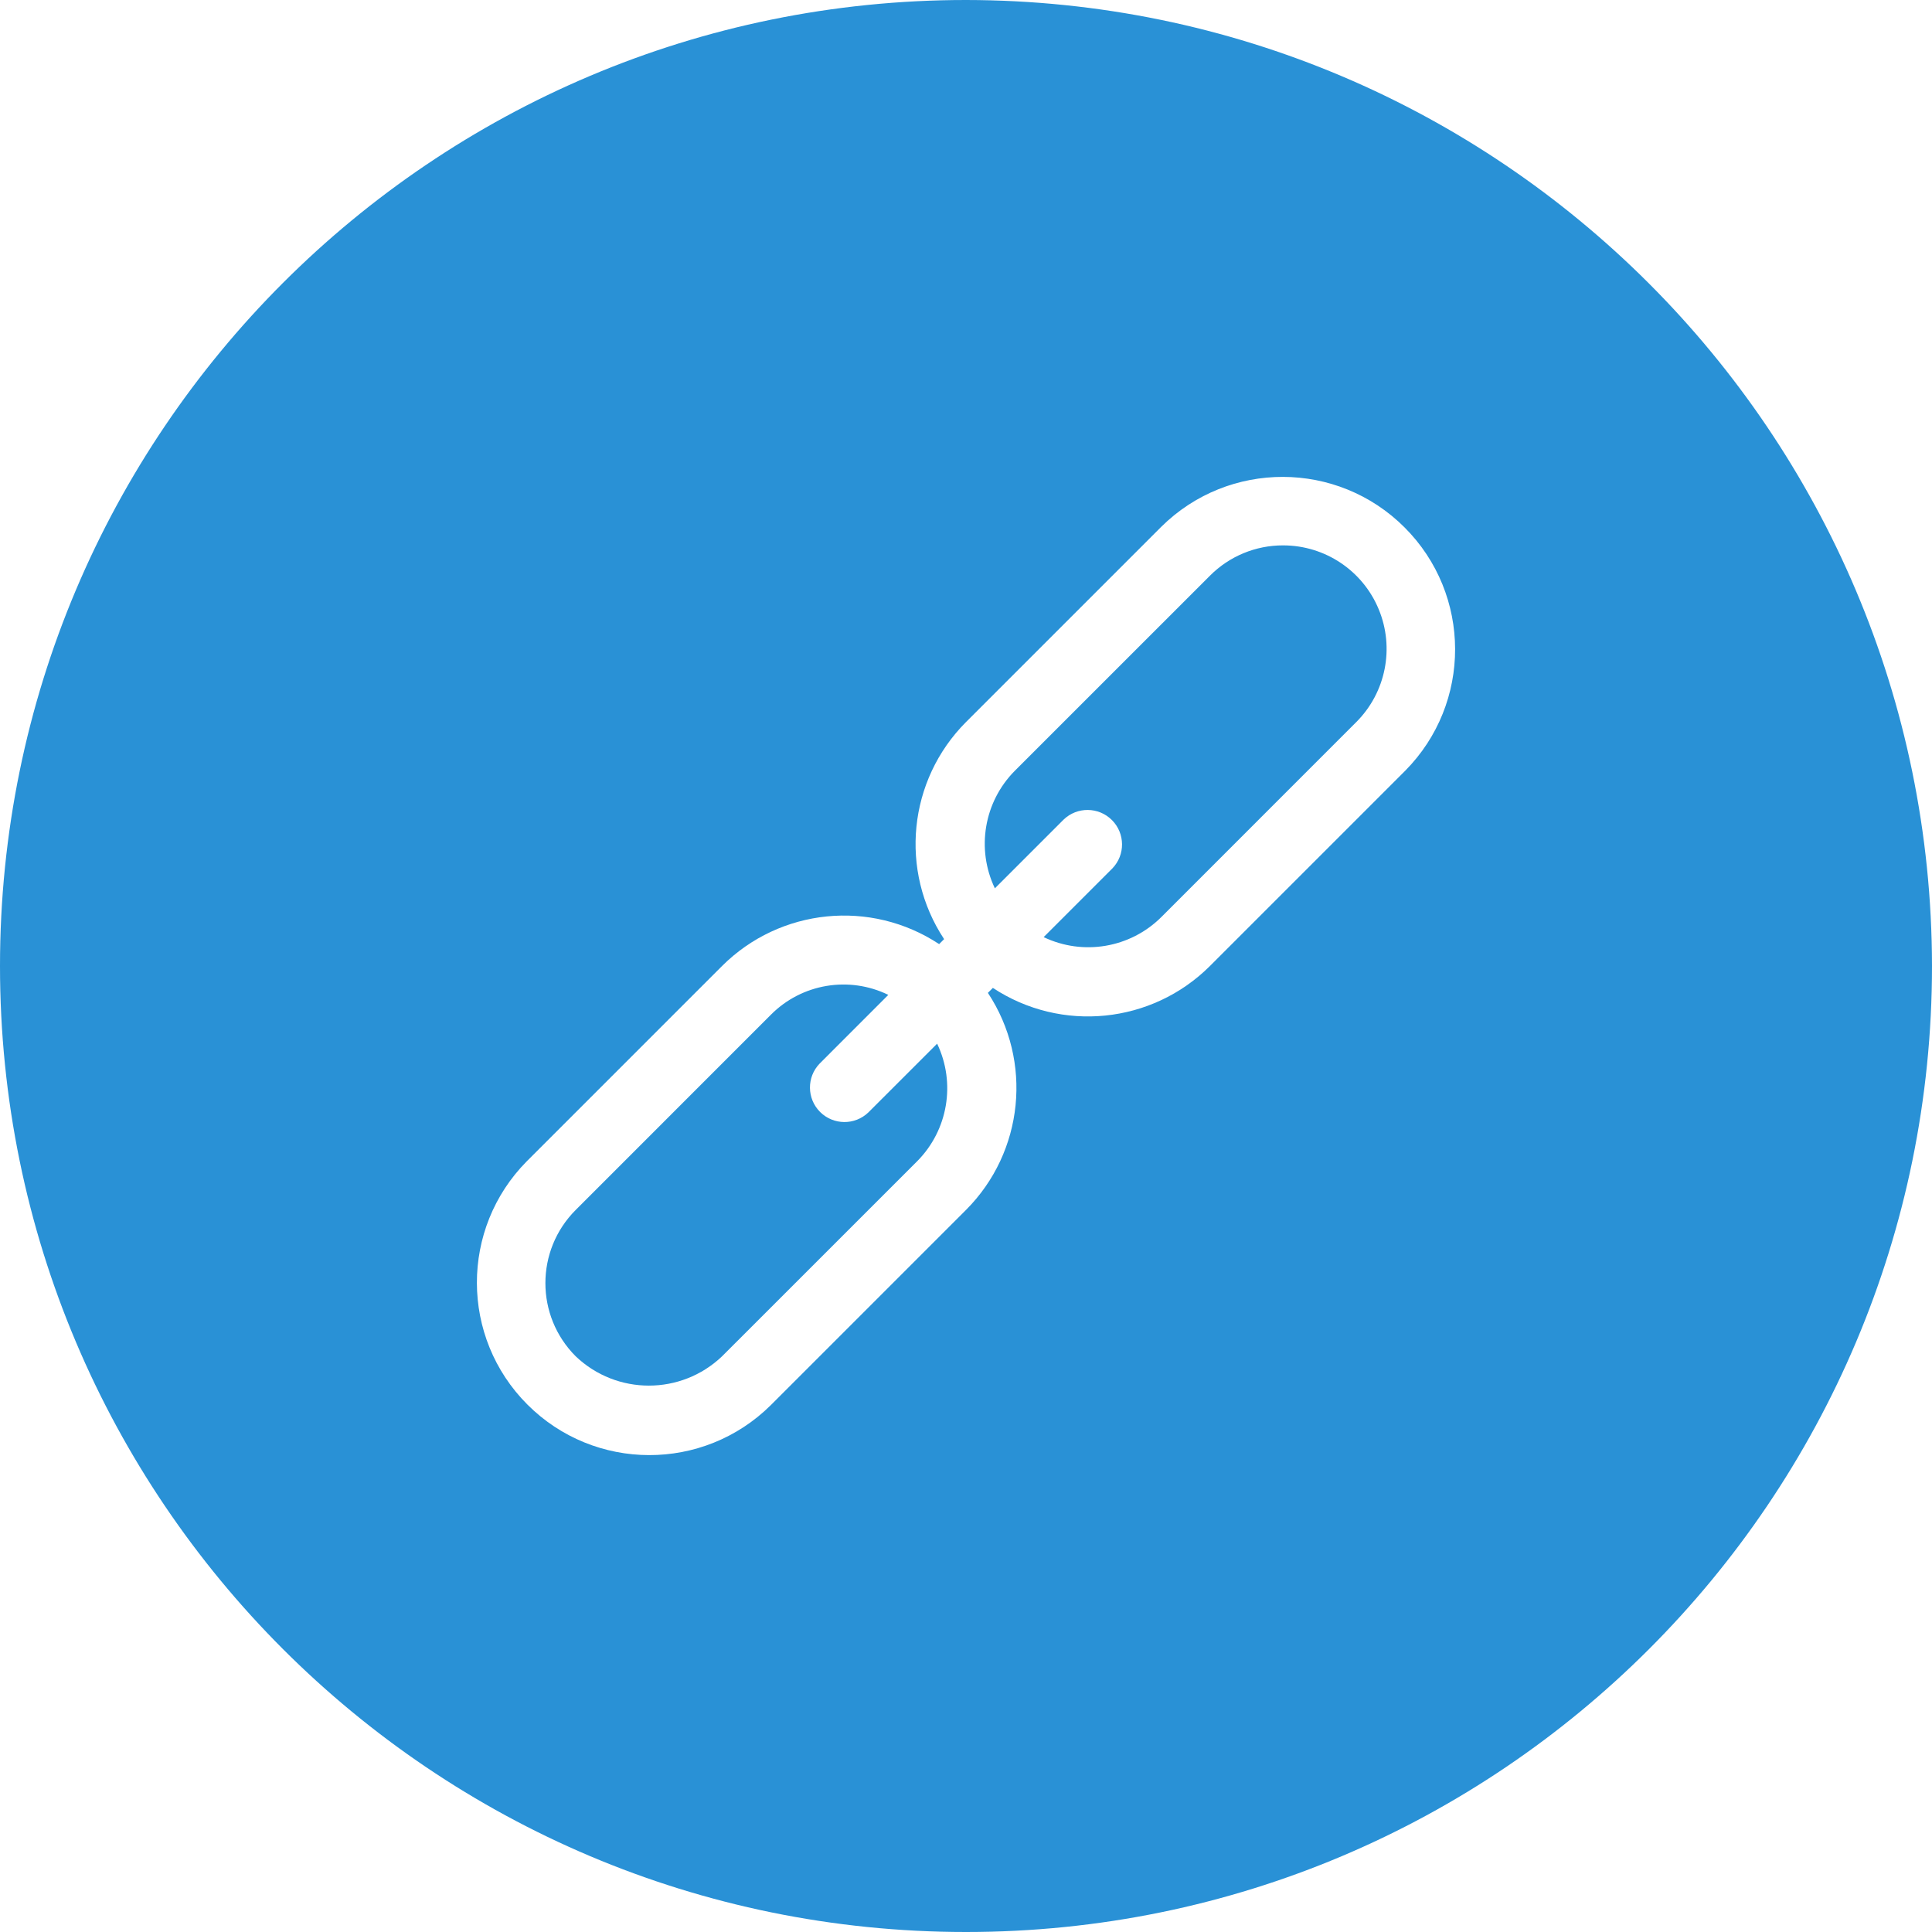 <?xml version="1.0"?>
<svg xmlns="http://www.w3.org/2000/svg" height="512px" viewBox="0 0 448 448" width="512px"><g><path d="m224 0c-123.711 0-224 100.289-224 224s100.289 224 224 224 224-100.289 224-224c-.141-123.652-100.348-223.859-224-224zm101.824 178.742-45.258 45.258c-13.449 13.414-34.473 15.539-50.336 5.078l-1.152 1.152c10.461 15.863 8.336 36.887-5.078 50.336l-45.258 45.258c-15.641 15.504-40.871 15.449-56.441-.125-15.574-15.57-15.629-40.801-.125-56.441l45.258-45.258c13.449-13.414 34.473-15.539 50.336-5.078l1.152-1.152c-10.461-15.863-8.336-36.887 5.078-50.336l45.258-45.258c15.641-15.504 40.871-15.449 56.441.125 15.574 15.57 15.629 40.801.125 56.441zm0 0" data-original="#000000" class="active-path" data-old_color="#000000" fill="#2991D6"/><path d="m297.535 126.465c-6.367-.016-12.477 2.516-16.969 7.031l-45.254 45.246c-7.141 7.199-8.984 18.105-4.617 27.25l15.93-15.93c3.137-3.031 8.129-2.988 11.215.098 3.086 3.086 3.129 8.078.098 11.215l-15.93 15.93c9.145 4.367 20.051 2.523 27.25-4.617l45.246-45.254c6.863-6.867 8.914-17.188 5.199-26.152-3.711-8.969-12.461-14.816-22.168-14.816zm0 0" data-original="#000000" class="active-path" data-old_color="#000000" fill="#2991D6"/><path d="m201.375 257.938c-3.137 3.031-8.129 2.988-11.215-.098-3.086-3.086-3.129-8.078-.098-11.215l15.922-15.93c-9.133-4.453-20.086-2.598-27.242 4.617l-45.246 45.254c-9.371 9.375-9.371 24.566 0 33.938 9.496 9.062 24.438 9.062 33.938 0l45.254-45.246c7.141-7.199 8.984-18.105 4.617-27.25zm0 0" data-original="#000000" class="active-path" data-old_color="#000000" fill="#2991D6"/></g> </svg>
